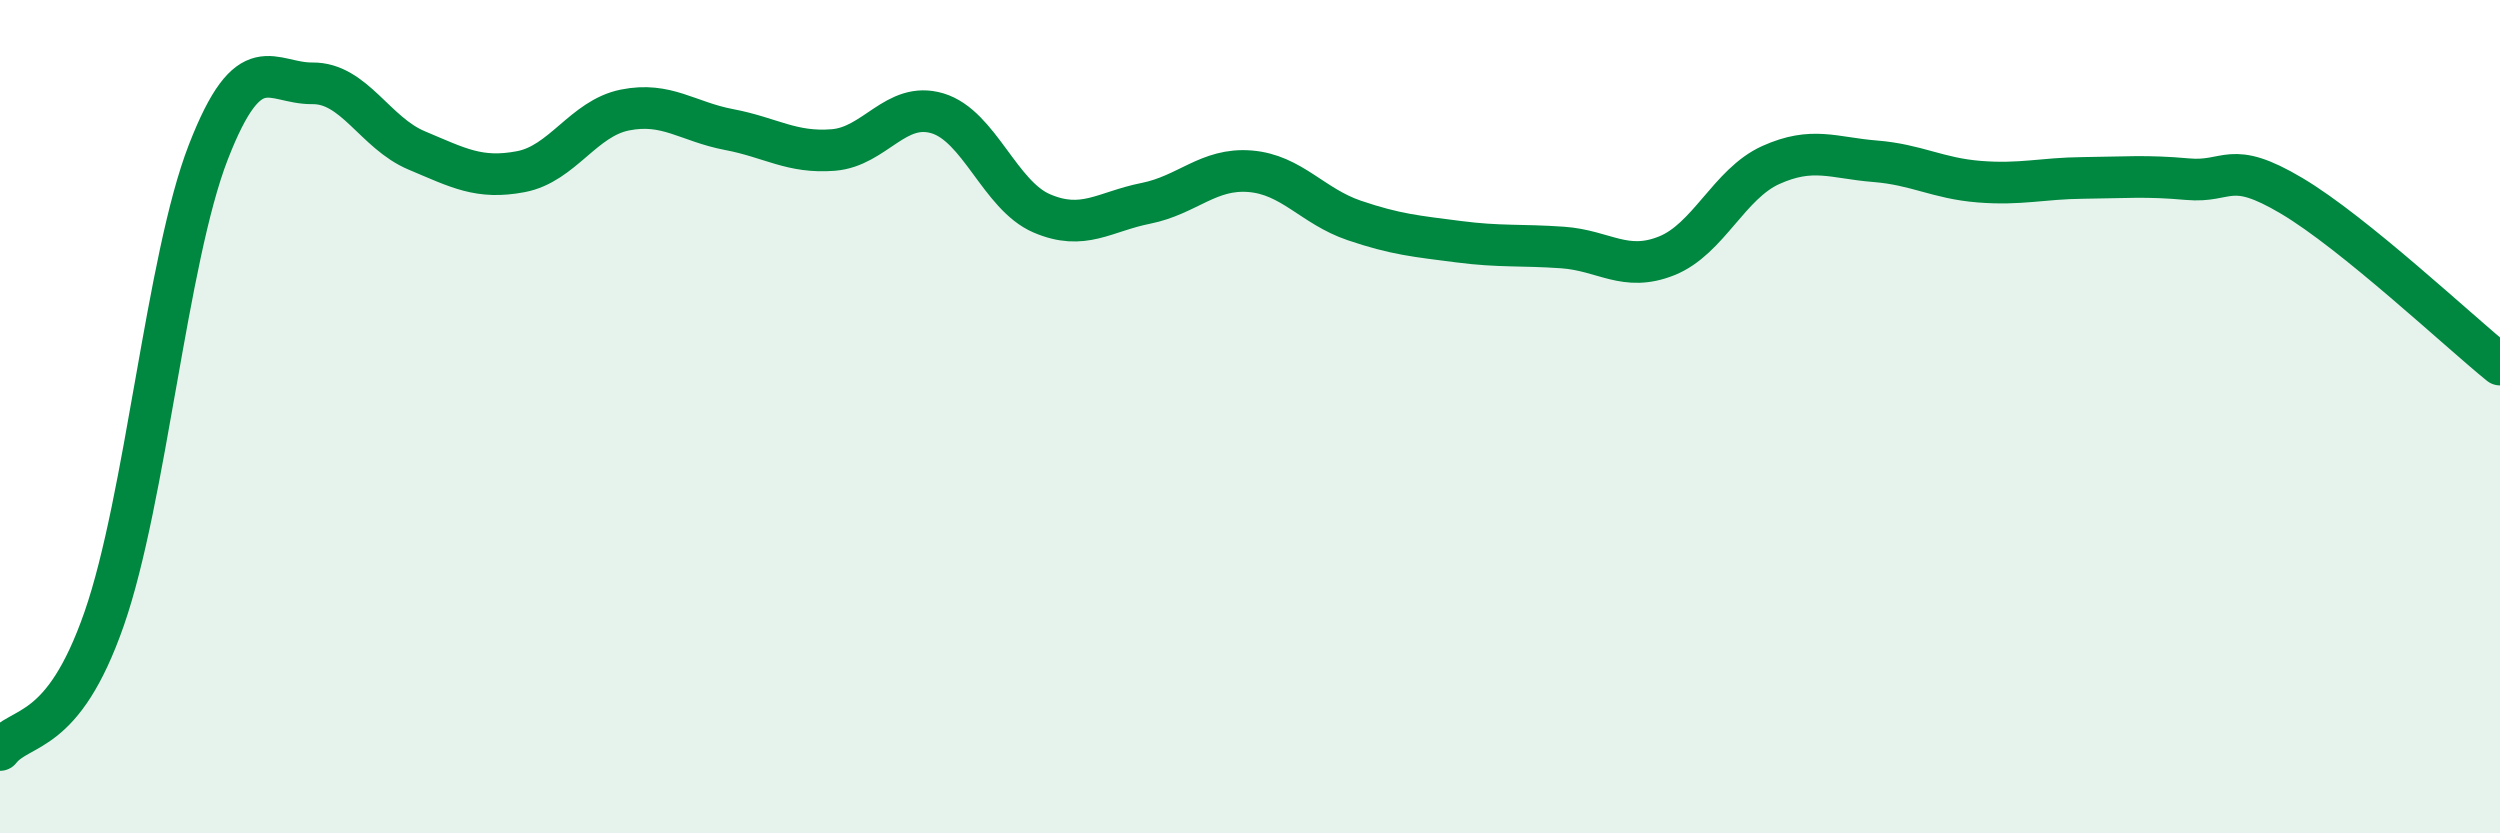 
    <svg width="60" height="20" viewBox="0 0 60 20" xmlns="http://www.w3.org/2000/svg">
      <path
        d="M 0,18 C 0.5,17.37 1.5,17.72 2.5,14.85 C 3.5,11.98 4,6.22 5,3.65 C 6,1.08 6.5,2.01 7.5,2 C 8.5,1.99 9,3.19 10,3.61 C 11,4.03 11.5,4.31 12.5,4.12 C 13.5,3.93 14,2.84 15,2.64 C 16,2.44 16.5,2.92 17.5,3.11 C 18.5,3.3 19,3.68 20,3.6 C 21,3.52 21.5,2.42 22.5,2.72 C 23.5,3.02 24,4.69 25,5.12 C 26,5.55 26.5,5.08 27.5,4.88 C 28.5,4.68 29,4.03 30,4.11 C 31,4.19 31.5,4.95 32.5,5.29 C 33.5,5.63 34,5.67 35,5.8 C 36,5.93 36.5,5.87 37.5,5.94 C 38.5,6.01 39,6.54 40,6.14 C 41,5.74 41.5,4.41 42.5,3.96 C 43.5,3.51 44,3.79 45,3.87 C 46,3.95 46.5,4.28 47.5,4.36 C 48.5,4.44 49,4.28 50,4.27 C 51,4.26 51.5,4.21 52.5,4.3 C 53.5,4.39 53.5,3.81 55,4.7 C 56.5,5.59 59,7.94 60,8.75L60 20L0 20Z"
        fill="#008740"
        opacity="0.1"
        stroke-linecap="round"
        stroke-linejoin="round"
      />
      <path
        d="M 0,18 C 0.5,17.37 1.5,17.72 2.5,14.85 C 3.5,11.98 4,6.22 5,3.65 C 6,1.08 6.5,2.01 7.5,2 C 8.5,1.99 9,3.19 10,3.61 C 11,4.03 11.5,4.31 12.5,4.12 C 13.5,3.93 14,2.84 15,2.64 C 16,2.44 16.5,2.92 17.5,3.11 C 18.5,3.3 19,3.68 20,3.6 C 21,3.52 21.5,2.42 22.5,2.72 C 23.5,3.02 24,4.69 25,5.12 C 26,5.55 26.5,5.08 27.5,4.88 C 28.5,4.68 29,4.03 30,4.11 C 31,4.19 31.5,4.95 32.5,5.29 C 33.5,5.63 34,5.67 35,5.8 C 36,5.93 36.5,5.87 37.5,5.94 C 38.5,6.01 39,6.54 40,6.14 C 41,5.74 41.5,4.41 42.5,3.96 C 43.5,3.51 44,3.79 45,3.87 C 46,3.95 46.5,4.28 47.5,4.36 C 48.5,4.44 49,4.28 50,4.27 C 51,4.26 51.5,4.21 52.5,4.3 C 53.5,4.39 53.5,3.81 55,4.7 C 56.5,5.59 59,7.94 60,8.75"
        stroke="#008740"
        stroke-width="1"
        fill="none"
        stroke-linecap="round"
        stroke-linejoin="round"
      />
    </svg>
  